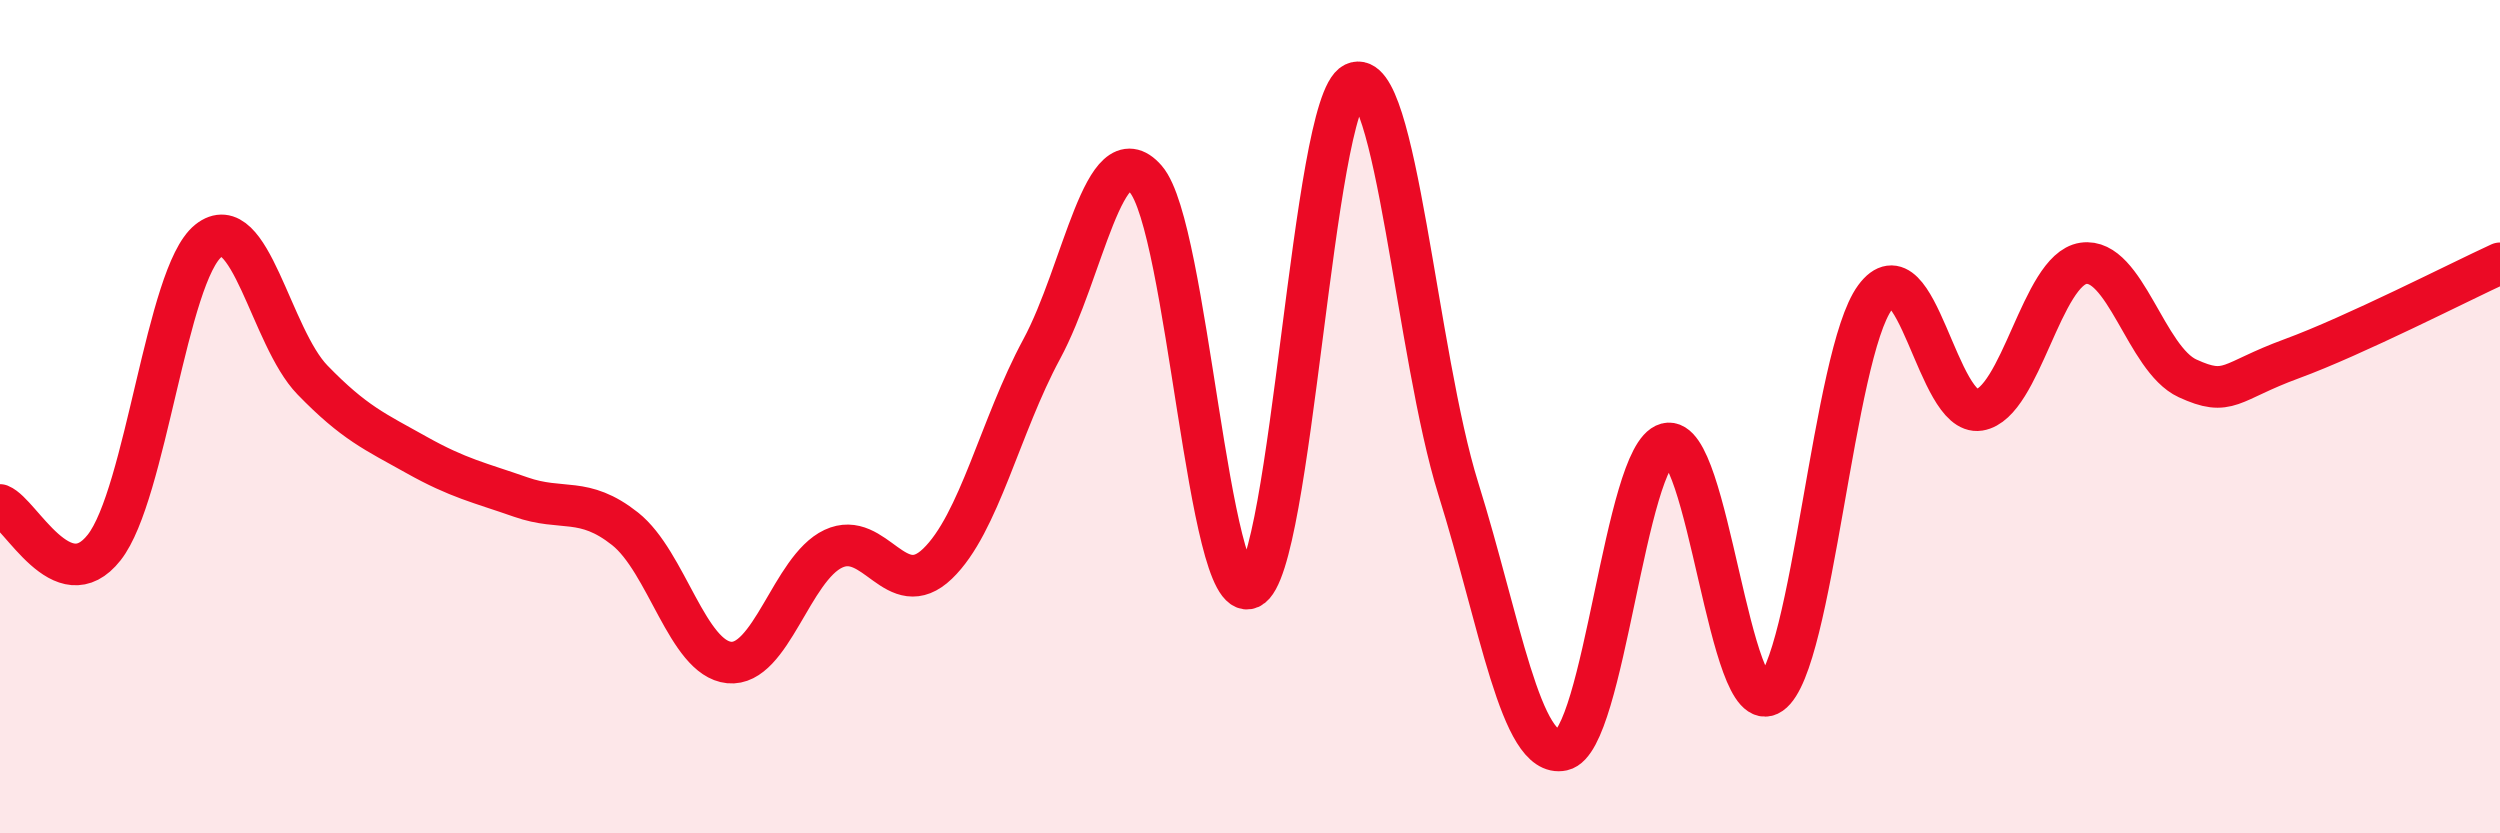 
    <svg width="60" height="20" viewBox="0 0 60 20" xmlns="http://www.w3.org/2000/svg">
      <path
        d="M 0,12.12 C 0.5,12.32 1.5,14.41 2.5,13.14 C 3.5,11.87 4,6.58 5,5.78 C 6,4.98 6.5,8.09 7.5,9.12 C 8.5,10.15 9,10.36 10,10.92 C 11,11.48 11.5,11.58 12.5,11.93 C 13.5,12.28 14,11.9 15,12.69 C 16,13.48 16.5,15.8 17.5,15.9 C 18.5,16 19,13.64 20,13.17 C 21,12.7 21.5,14.49 22.5,13.53 C 23.5,12.57 24,10.23 25,8.38 C 26,6.53 26.5,3.15 27.5,4.3 C 28.5,5.45 29,14.57 30,14.11 C 31,13.65 31.5,2.48 32.5,2 C 33.5,1.52 34,8.53 35,11.73 C 36,14.93 36.5,18.22 37.5,18 C 38.5,17.78 39,10.92 40,10.65 C 41,10.38 41.5,17.35 42.5,16.65 C 43.5,15.95 44,8.5 45,7.14 C 46,5.78 46.5,10 47.5,9.84 C 48.5,9.68 49,6.47 50,6.32 C 51,6.17 51.5,8.62 52.5,9.08 C 53.5,9.54 53.5,9.16 55,8.61 C 56.5,8.06 59,6.78 60,6.32L60 20L0 20Z"
        fill="#EB0A25"
        opacity="0.1"
        stroke-linecap="round"
        stroke-linejoin="round"
      />
      <path
        d="M 0,12.12 C 0.5,12.32 1.5,14.41 2.5,13.14 C 3.5,11.87 4,6.58 5,5.78 C 6,4.98 6.5,8.09 7.5,9.12 C 8.5,10.15 9,10.36 10,10.92 C 11,11.48 11.5,11.58 12.5,11.93 C 13.5,12.28 14,11.9 15,12.69 C 16,13.48 16.5,15.8 17.5,15.9 C 18.5,16 19,13.64 20,13.17 C 21,12.7 21.5,14.49 22.5,13.53 C 23.5,12.57 24,10.23 25,8.38 C 26,6.53 26.5,3.15 27.5,4.3 C 28.5,5.45 29,14.57 30,14.11 C 31,13.65 31.5,2.48 32.5,2 C 33.5,1.52 34,8.53 35,11.73 C 36,14.93 36.5,18.22 37.5,18 C 38.5,17.78 39,10.92 40,10.65 C 41,10.38 41.5,17.35 42.5,16.65 C 43.5,15.95 44,8.5 45,7.14 C 46,5.78 46.5,10 47.5,9.84 C 48.5,9.68 49,6.47 50,6.32 C 51,6.17 51.5,8.62 52.5,9.08 C 53.5,9.54 53.5,9.16 55,8.61 C 56.5,8.06 59,6.78 60,6.32"
        stroke="#EB0A25"
        stroke-width="1"
        fill="none"
        stroke-linecap="round"
        stroke-linejoin="round"
      />
    </svg>
  